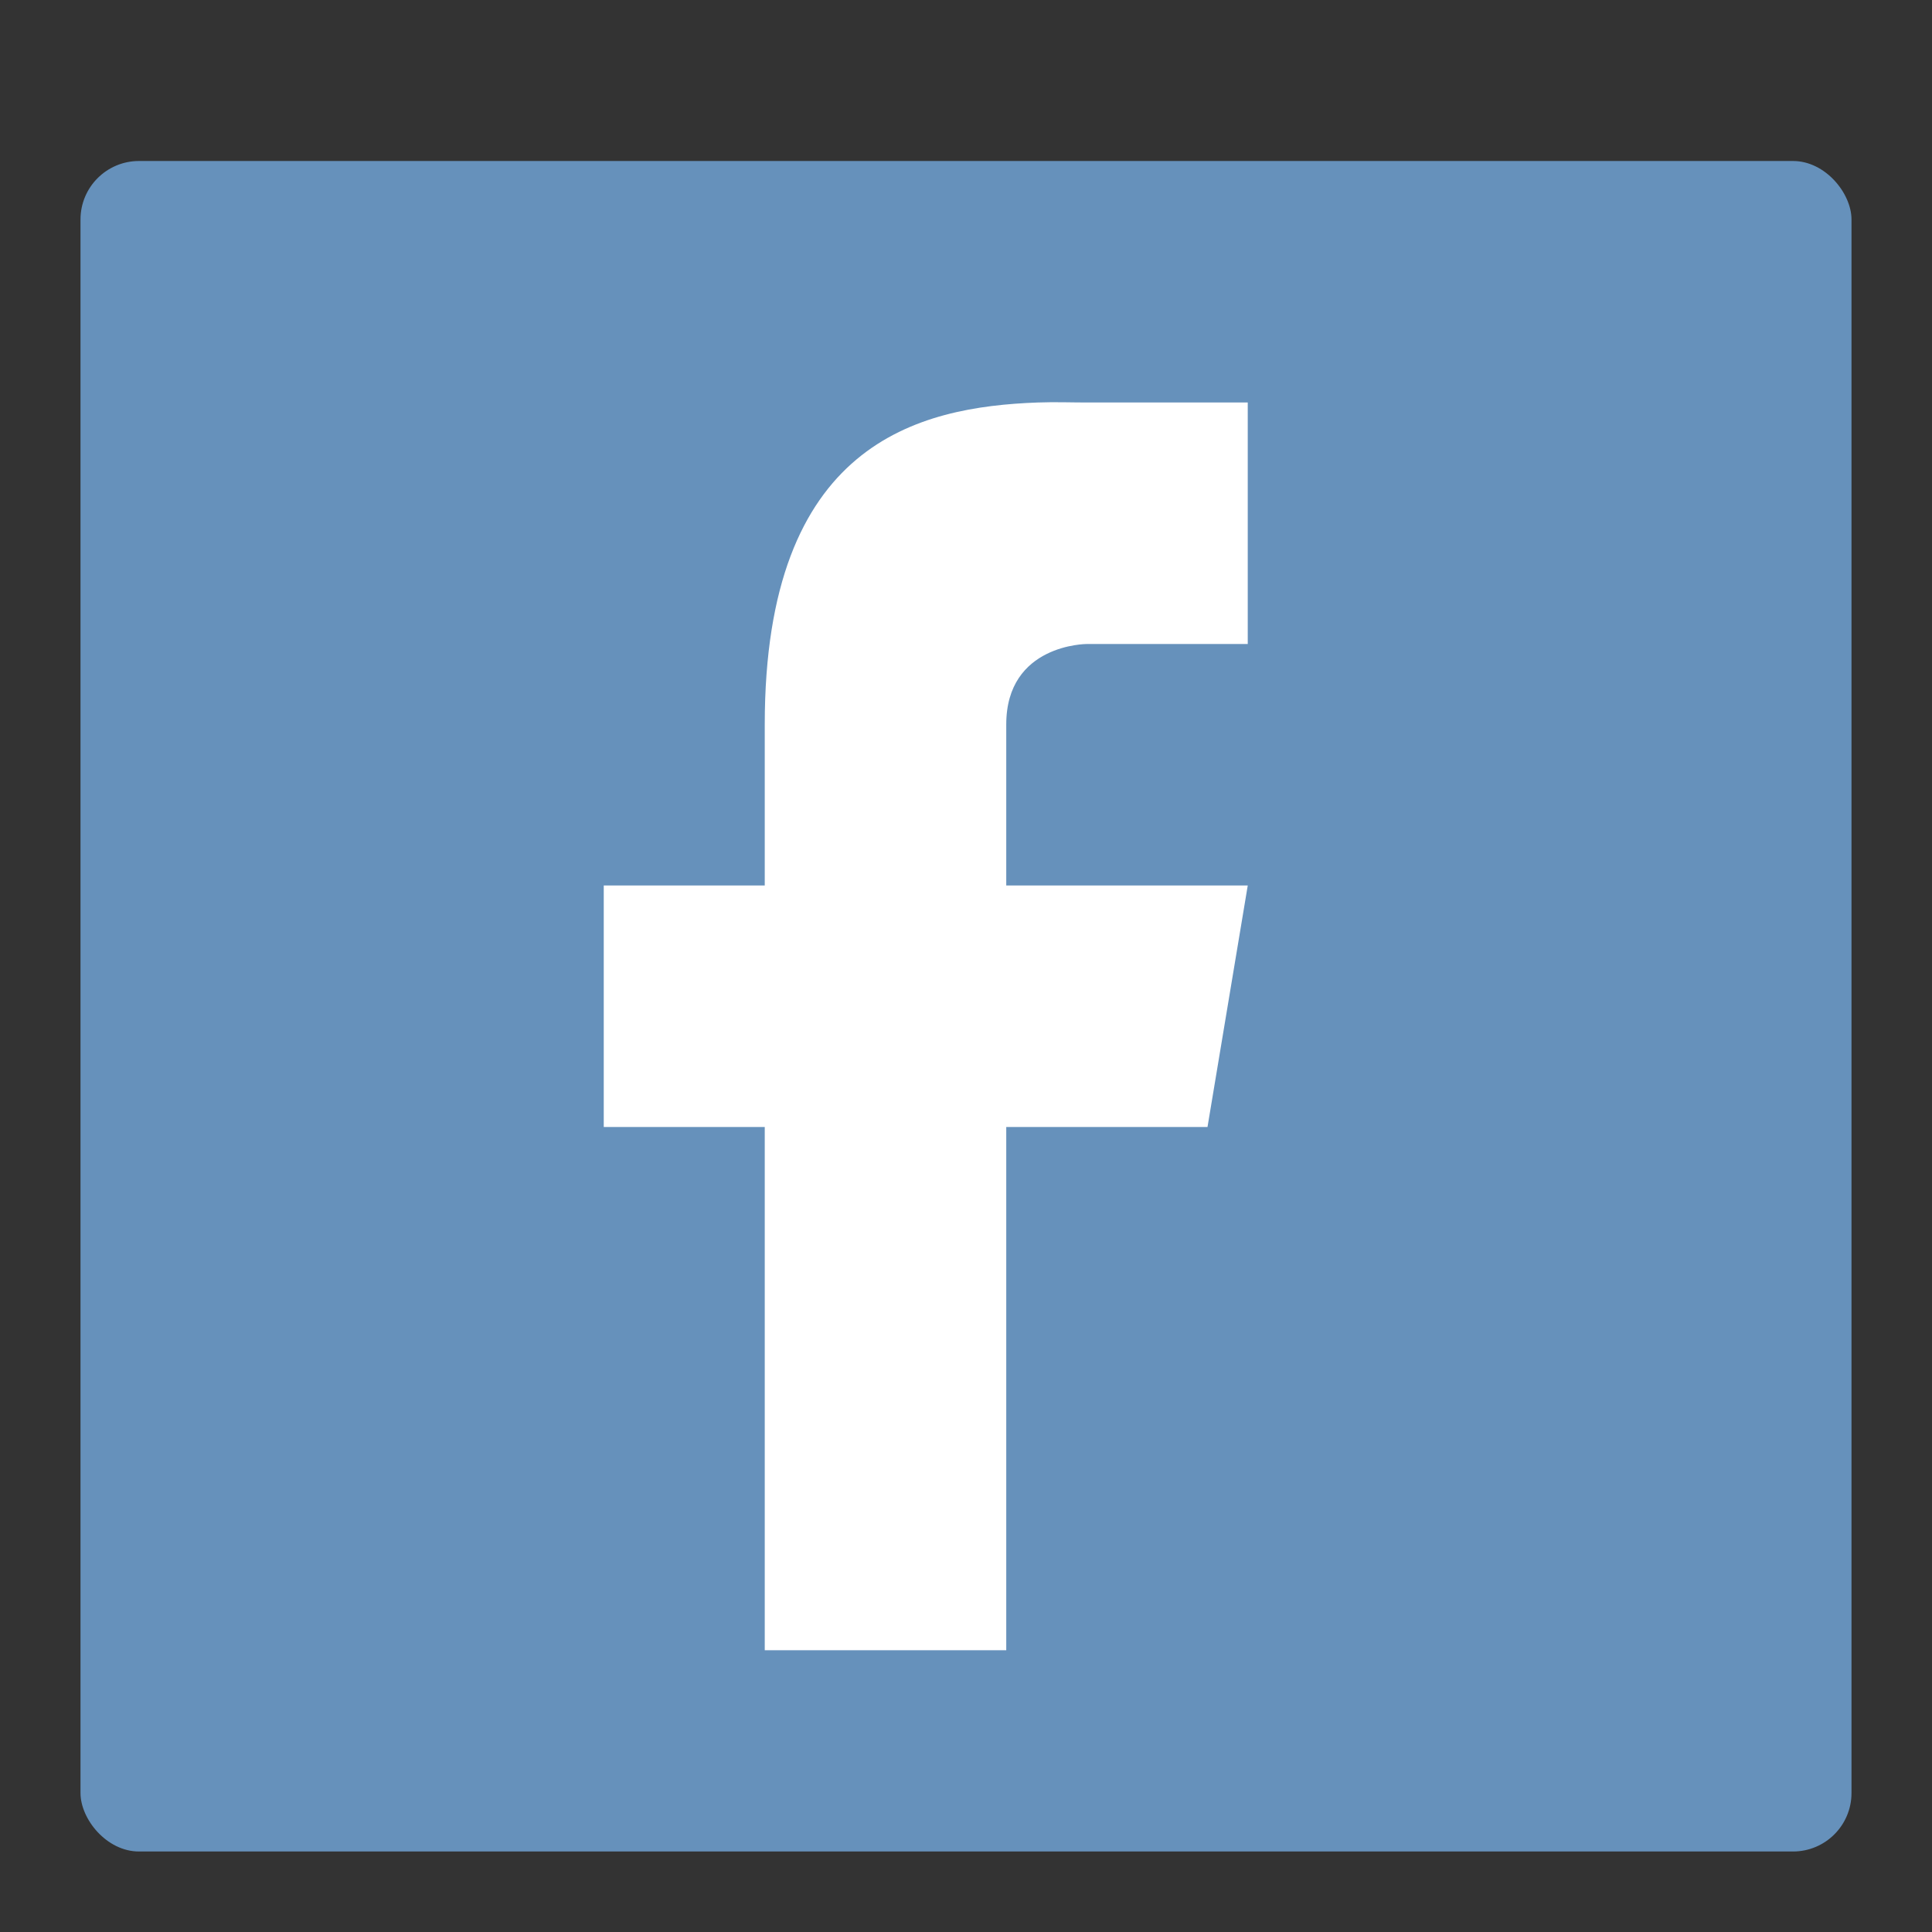 <svg height="48" width="48" xmlns="http://www.w3.org/2000/svg"><rect width="100%" height="100%" fill="#333333" stroke="none"/><rect fill="#6691bb" height="42" ry="1.453" width="44" x="2" y="4"/><path d="m25.781 10c-2.967.109-6.781 1-6.781 8v4h-4v6h4v13h6v-13h5l1-6h-6v-4c0-2 2-2 2-2h4v-6h-4c-.375 0-.795-.016-1.219 0z" fill="#fff"/></svg>